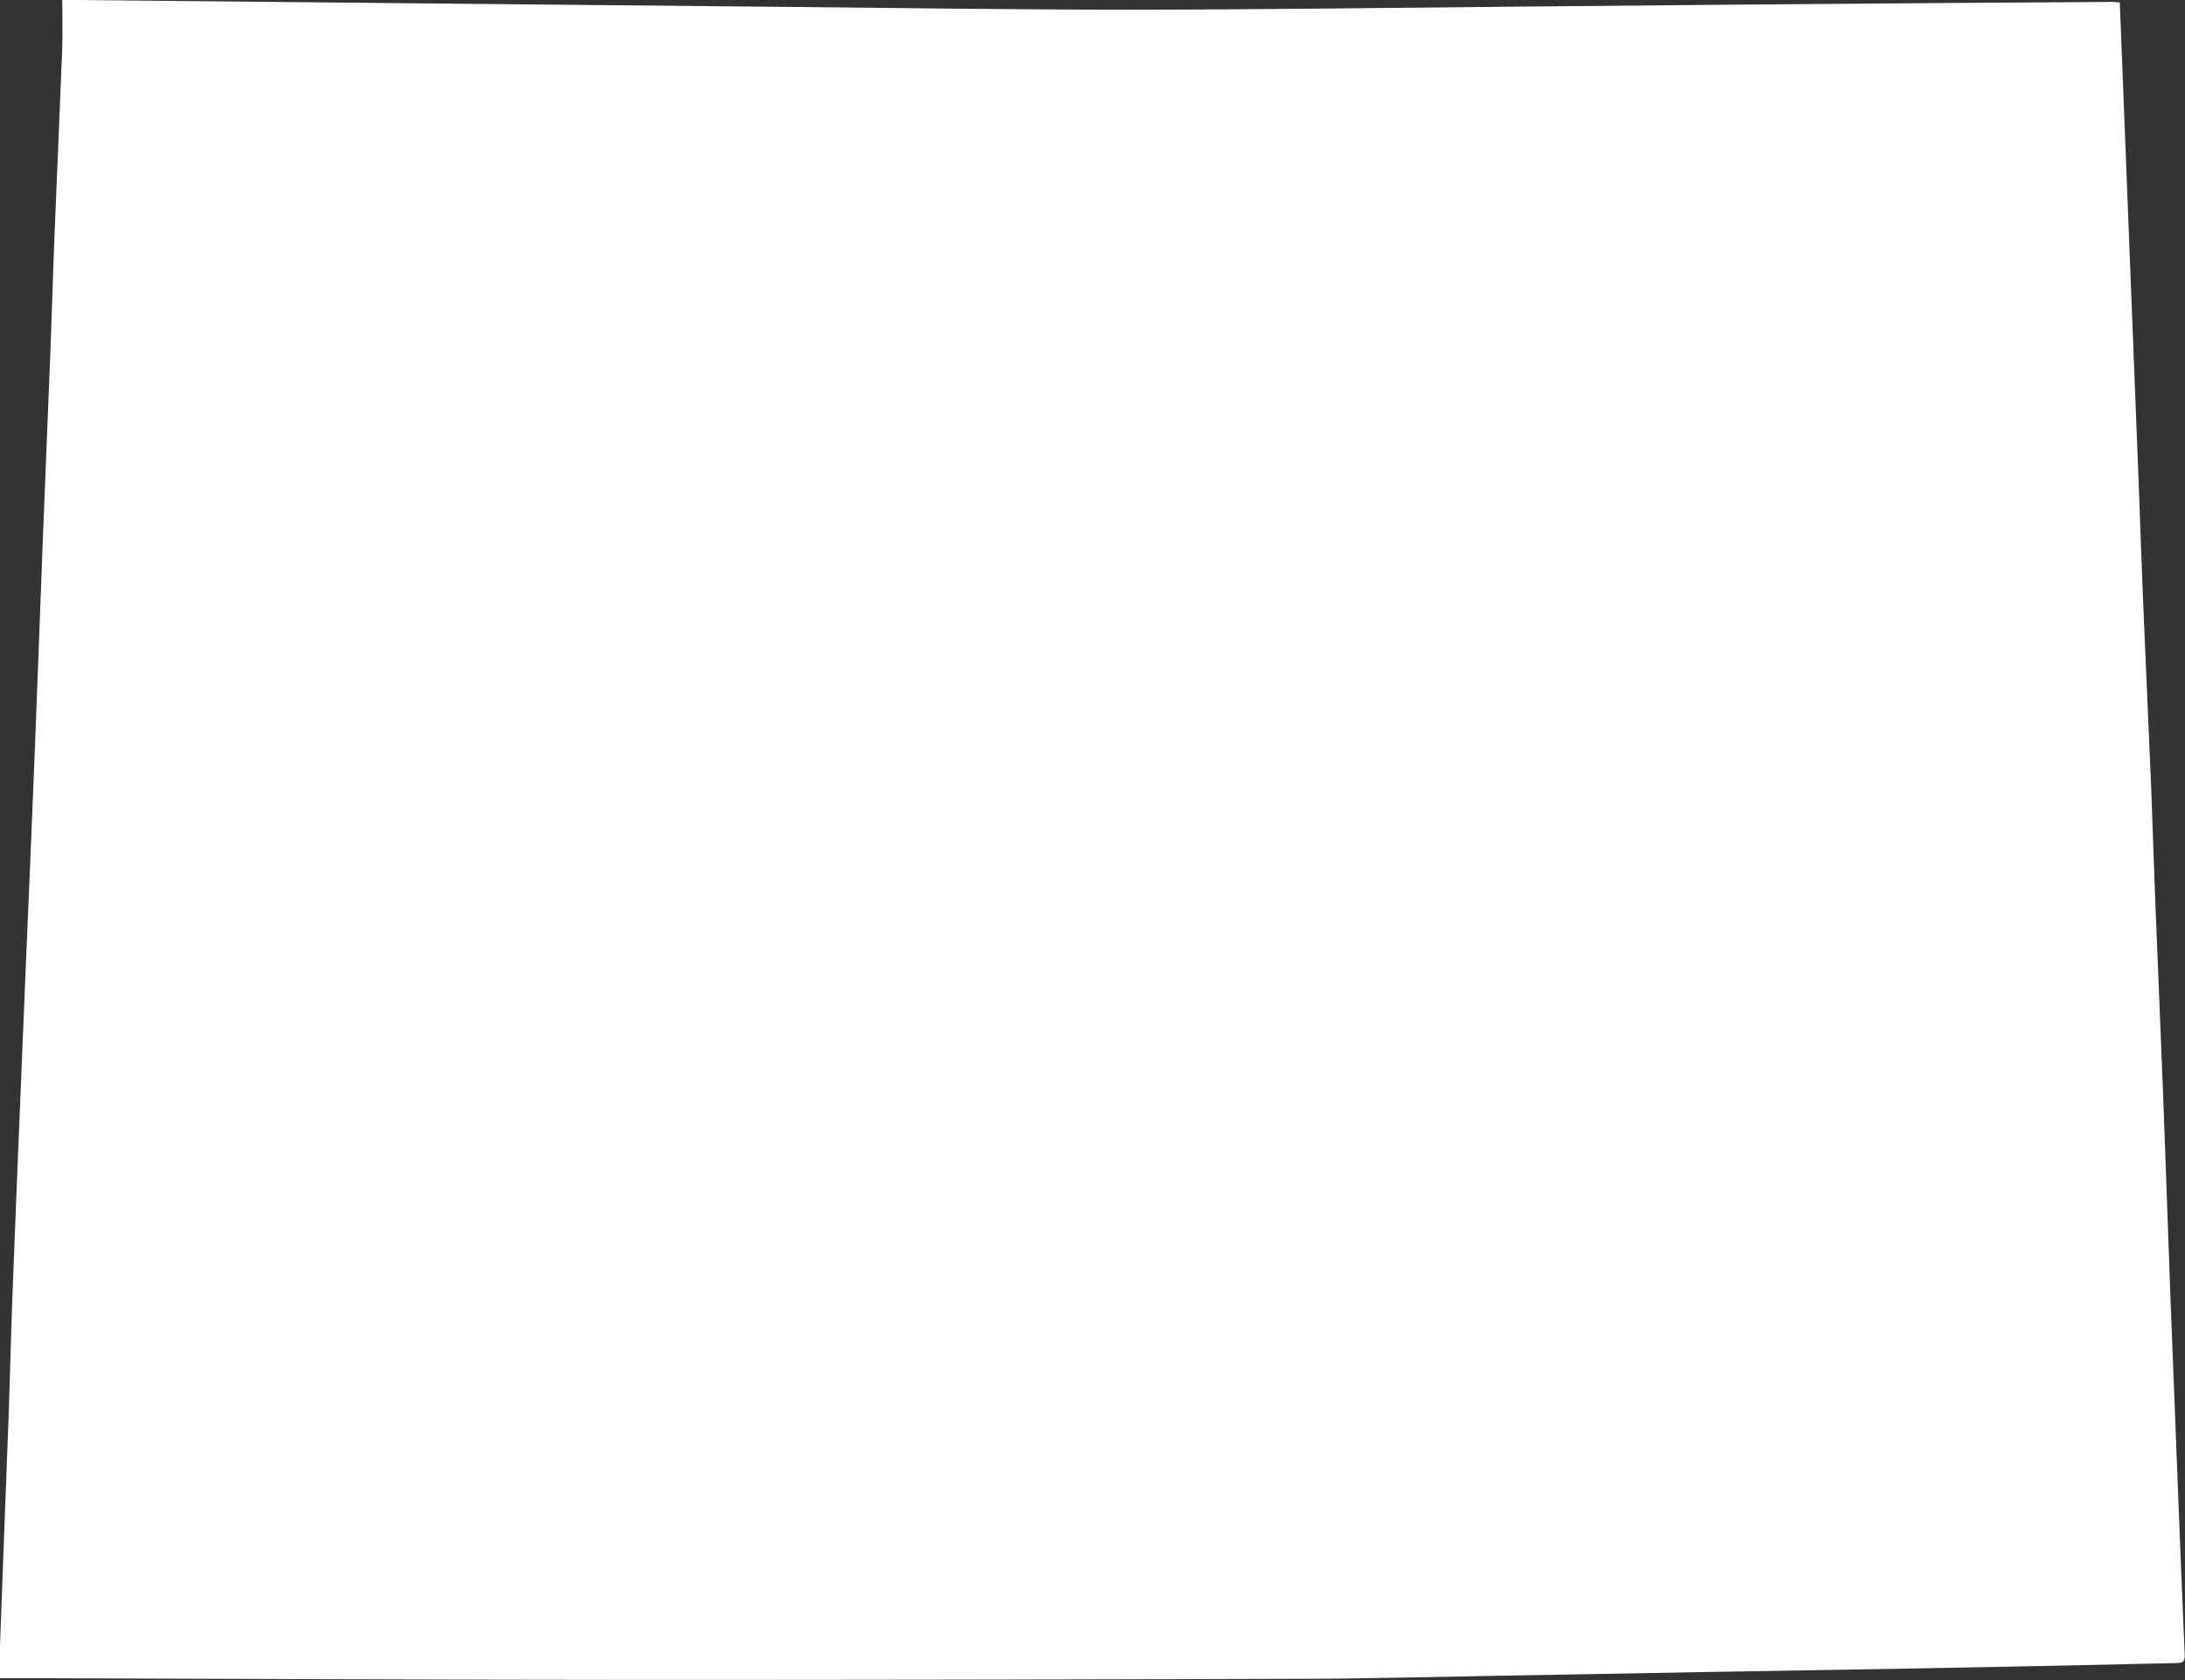 <?xml version="1.0" encoding="UTF-8" standalone="no"?><svg xmlns="http://www.w3.org/2000/svg" xmlns:xlink="http://www.w3.org/1999/xlink" fill="#ffffff" height="192.2" preserveAspectRatio="xMidYMid meet" version="1" viewBox="0.0 0.0 250.0 192.2" width="250" zoomAndPan="magnify"><rect x="0.0" y="0.0" width="250.0" height="192.2" fill="#333333" stroke="none"/><g id="change1_1"><path d="M249.33,173.85q-.5-12.76-1-25.53c-.28-7.57-.53-15.14-.82-22.71s-.62-15.14-.92-22.71c-.17-4.27-.29-8.54-.46-12.81-.29-7-.62-14-.91-21-.18-4.24-.32-8.48-.48-12.81-.74-18.71-1.47-37.33-2.2-56-.35,0-.54-.06-.73-.06q-9.37.06-18.75.12L198.62.53,173.46.76c-14.67.13-29.33.34-44,.35-13.15,0-26.29-.2-39.44-.32L53.89.44,8.54,0H7.12c0,1.93.06,3.73,0,5.54-.28,7.18-.6,14.36-.89,21.54-.17,4.18-.28,8.35-.44,12.52-.3,7.64-.62,15.27-.92,22.9s-.55,15-.85,22.42q-.52,13-1.08,25.9-.39,9.23-.76,18.44c-.26,6.44-.53,12.88-.77,19.31-.16,4.27-.25,8.55-.4,12.82C.81,166.76.6,172.13.4,177.5Q.19,182.89,0,188.27c0,1.19,0,2.38,0,3.73H5.49c22.69.07,45.39.18,68.09.19q37,0,74-.12c7.87,0,15.73-.22,23.6-.35s15.86-.29,23.79-.43l22.83-.39q11.7-.21,23.4-.46c2.62-.05,5.24-.14,7.86-.18.63,0,.94-.15.91-.89Q249.63,181.61,249.33,173.85Z"/></g></svg>